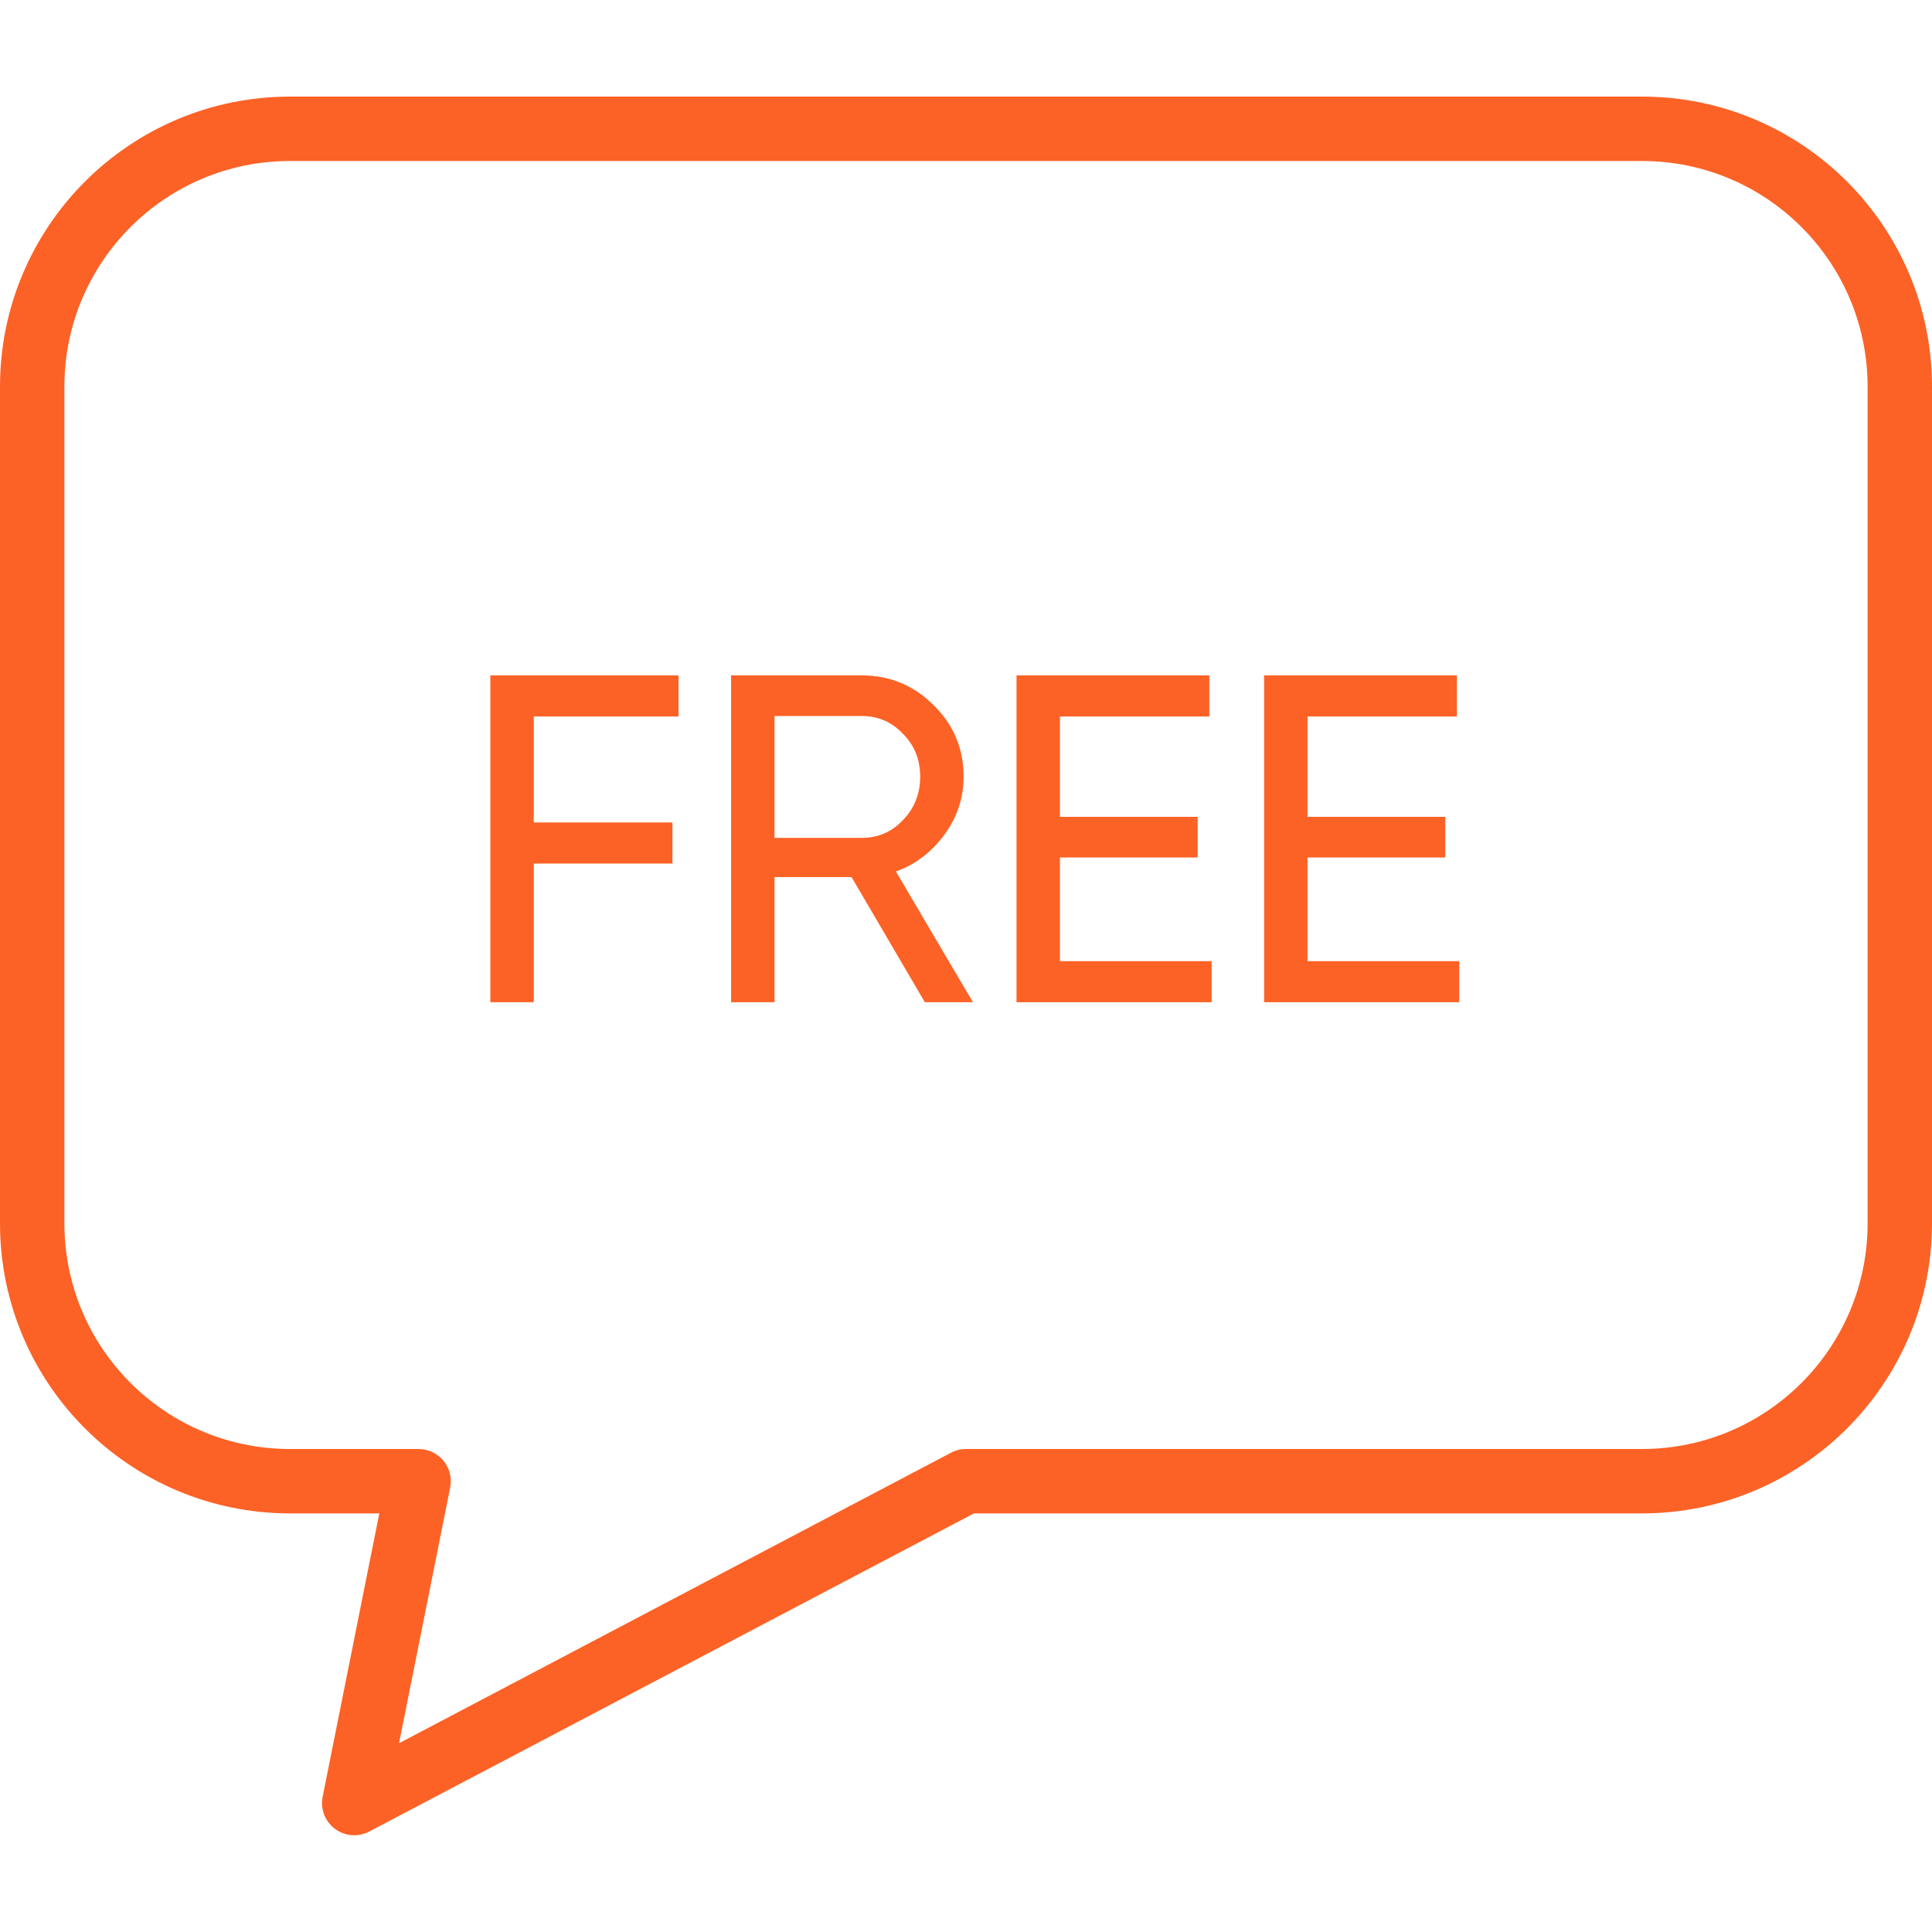 <?xml version="1.0" encoding="UTF-8"?> <svg xmlns="http://www.w3.org/2000/svg" width="480" height="480" viewBox="0 0 480 480" fill="none"> <path d="M408 24H72C32.254 24.043 0.043 56.254 0 96V304C0.043 343.746 32.254 375.957 72 376H94.238L80.16 446.398C79.555 449.426 80.746 452.527 83.215 454.375C85.684 456.223 88.996 456.484 91.727 455.047L241.977 376H408C447.746 375.957 479.957 343.746 480 304V96C479.957 56.254 447.746 24.043 408 24ZM464 304C463.965 334.914 438.914 359.965 408 360H240C238.699 360 237.422 360.316 236.273 360.922L99.144 433.098L111.84 369.602C112.32 367.246 111.719 364.801 110.199 362.941C108.68 361.078 106.402 360 104 360H72C41.086 359.965 16.035 334.914 16 304V96C16.035 65.086 41.086 40.035 72 40H408C438.914 40.035 463.965 65.086 464 96V304Z" fill="#FC6226"></path> <path d="M168.573 167.8V178.008H132.613V204.34H167.065V214.548H132.613V249H121.825V167.8H168.573ZM241.726 249H229.778L211.566 217.912H192.426V249H181.638V167.8H214.118C221.078 167.8 227.032 170.275 231.982 175.224C236.931 180.096 239.406 186.012 239.406 192.972C239.406 198.231 237.82 203.025 234.65 207.356C231.402 211.764 227.38 214.819 222.586 216.52L241.726 249ZM214.118 177.892H192.426V208.168H214.118C218.139 208.168 221.542 206.699 224.326 203.76C227.187 200.821 228.618 197.225 228.618 192.972C228.618 188.719 227.187 185.161 224.326 182.3C221.542 179.361 218.139 177.892 214.118 177.892ZM263.34 213.04V238.792H301.04V249H252.552V167.8H300.46V178.008H263.34V202.948H297.56V213.04H263.34ZM324.851 213.04V238.792H362.551V249H314.063V167.8H361.971V178.008H324.851V202.948H359.071V213.04H324.851Z" fill="#FC6226"></path> </svg> 